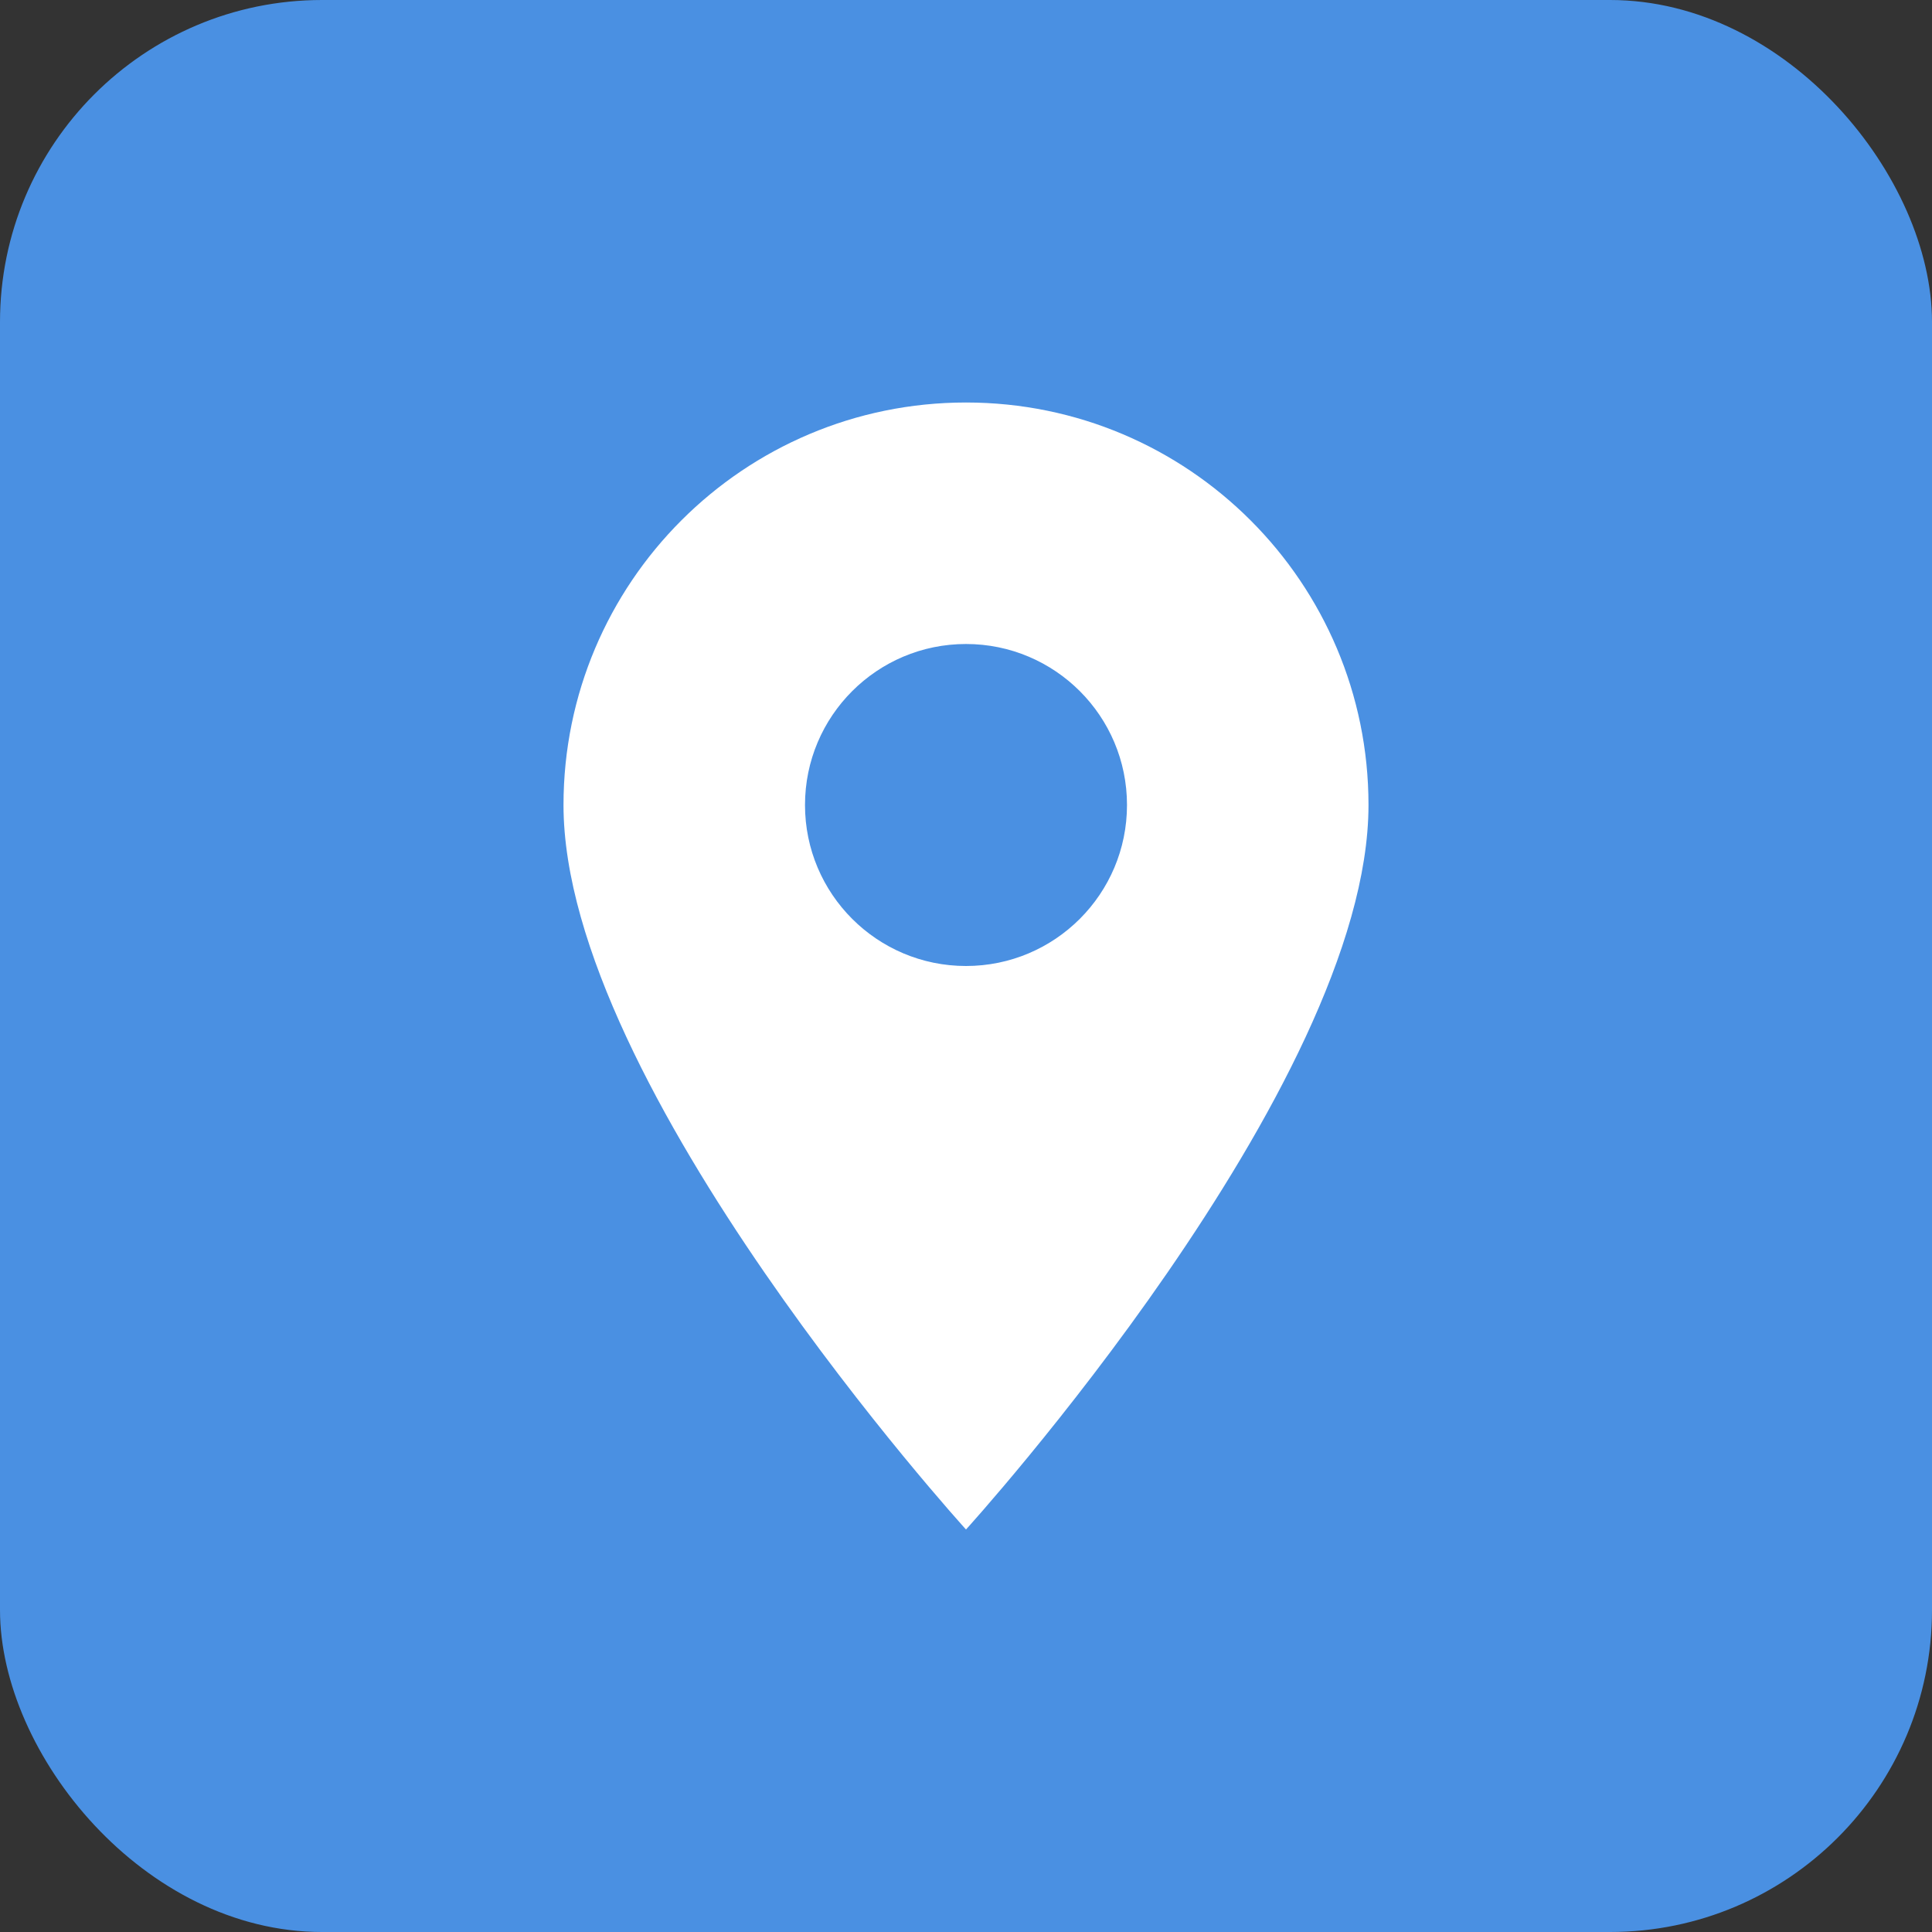 <svg width="48" height="48" viewBox="0 0 48 48" fill="none" xmlns="http://www.w3.org/2000/svg">
<rect x="0" y="0" width="48" height="48" fill="#333333" stroke="none"/>
<rect width="48" height="48" rx="8" fill="#4A90E2"/>
<path d="M24 10C18.477 10 14 14.477 14 20C14 27 24 38 24 38C24 38 34 27 34 20C34 14.477 29.523 10 24 10ZM24 24C21.791 24 20 22.209 20 20C20 17.791 21.791 16 24 16C26.209 16 28 17.791 28 20C28 22.209 26.209 24 24 24Z" fill="white"/>
</svg>
